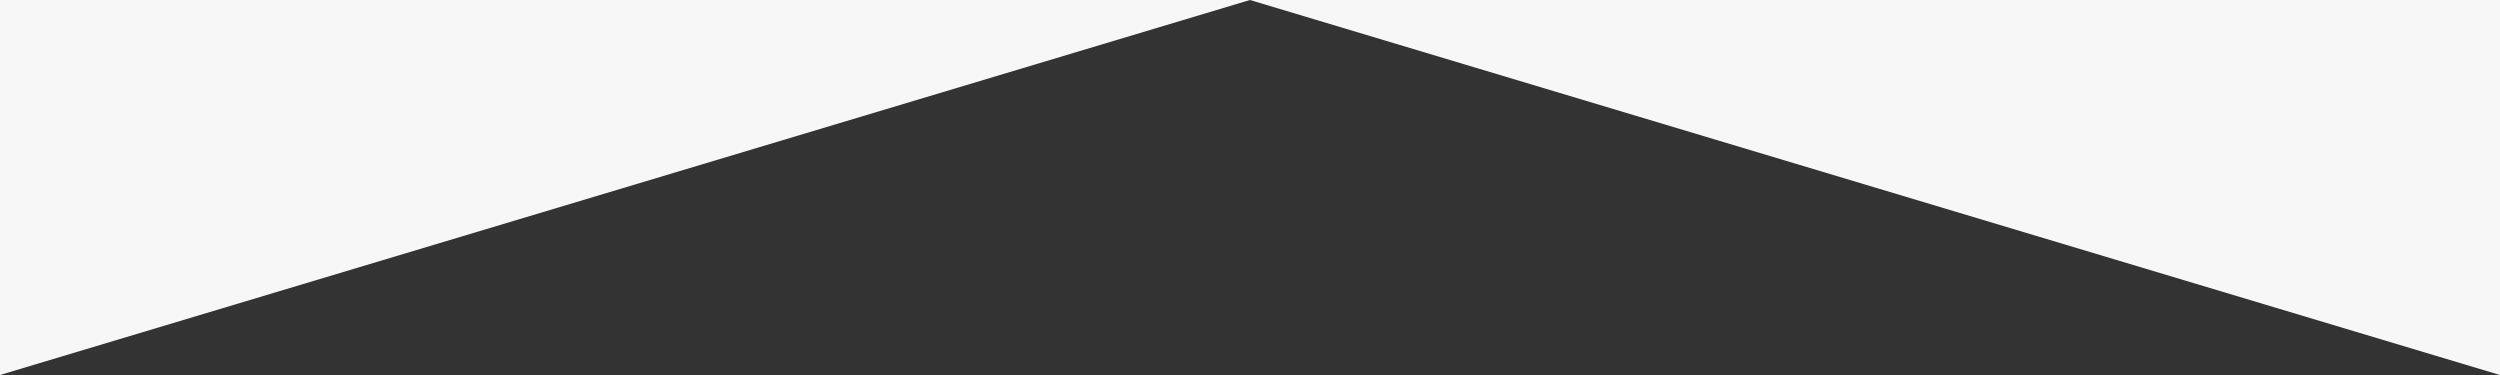 <svg viewBox="0 0 800 50" preserveAspectRatio="none" style="height: 120px; opacity: 1; visibility: visible; display: block;" xmlns="http://www.w3.org/2000/svg" transform="matrix(1, 0, 0, 1, 0, 0)" transform-origin="960px 60px" display="block" data-level="493" tenwebX_tlevel="6" xmlns:xlink="http://www.w3.org/1999/xlink">

		<rect x="0" y="0" width="800" height="50" fill="#333333" stroke="none"/>

		<defs style="opacity: 1; visibility: visible; display: inline;" data-level="494">
				</defs>

		<g style="opacity: 1; visibility: visible; display: inline;" data-level="495">
			<polygon points="0,0 800,0 800,50 400,0 0,50" style="opacity:1;stroke-width:0px;stroke-linecap:butt;stroke-linejoin:miter;transform-origin:0px 0px;display:inline;" data-level="496" fill="rgb(247, 247, 247)"></polygon>
		</g>
	</svg>